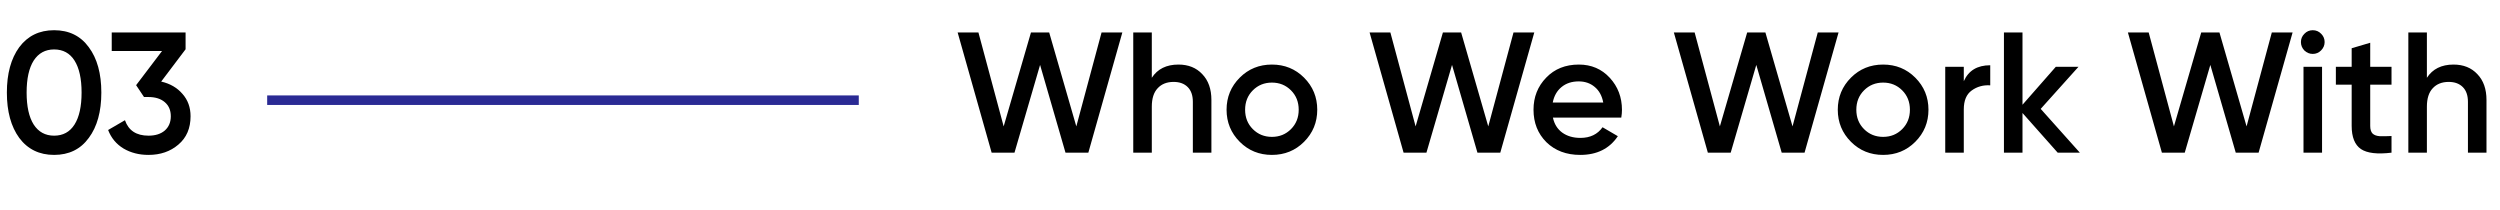 <?xml version="1.0" encoding="UTF-8"?> <svg xmlns="http://www.w3.org/2000/svg" width="262" height="22" viewBox="0 0 262 22" fill="none"><path d="M106.318 16H103.924L100.36 3.4H102.538L105.184 13.246L108.046 3.4H109.954L112.798 13.246L115.444 3.4H117.622L114.058 16H111.664L109 6.802L106.318 16ZM123.499 6.766C124.543 6.766 125.377 7.102 126.001 7.774C126.637 8.434 126.955 9.334 126.955 10.474V16H125.011V10.672C125.011 10 124.831 9.484 124.471 9.124C124.111 8.764 123.619 8.584 122.995 8.584C122.287 8.584 121.729 8.806 121.321 9.25C120.913 9.682 120.709 10.324 120.709 11.176V16H118.765V3.4H120.709V8.152C121.309 7.228 122.239 6.766 123.499 6.766ZM136.662 14.866C135.75 15.778 134.628 16.234 133.296 16.234C131.964 16.234 130.842 15.778 129.93 14.866C129.006 13.942 128.544 12.82 128.544 11.5C128.544 10.18 129.006 9.058 129.93 8.134C130.842 7.222 131.964 6.766 133.296 6.766C134.628 6.766 135.75 7.222 136.662 8.134C137.586 9.058 138.048 10.18 138.048 11.5C138.048 12.82 137.586 13.942 136.662 14.866ZM130.488 11.5C130.488 12.316 130.758 12.994 131.298 13.534C131.838 14.074 132.504 14.344 133.296 14.344C134.088 14.344 134.754 14.074 135.294 13.534C135.834 12.994 136.104 12.316 136.104 11.5C136.104 10.684 135.834 10.006 135.294 9.466C134.754 8.926 134.088 8.656 133.296 8.656C132.504 8.656 131.838 8.926 131.298 9.466C130.758 10.006 130.488 10.684 130.488 11.5ZM149.49 16H147.096L143.532 3.4H145.71L148.356 13.246L151.218 3.4H153.126L155.97 13.246L158.616 3.4H160.794L157.23 16H154.836L152.172 6.802L149.49 16ZM169.91 12.328H162.746C162.89 13 163.214 13.522 163.718 13.894C164.234 14.266 164.87 14.452 165.626 14.452C166.646 14.452 167.42 14.08 167.948 13.336L169.55 14.272C168.674 15.58 167.36 16.234 165.608 16.234C164.156 16.234 162.974 15.79 162.062 14.902C161.162 14.002 160.712 12.868 160.712 11.5C160.712 10.168 161.156 9.046 162.044 8.134C162.92 7.222 164.06 6.766 165.464 6.766C166.772 6.766 167.852 7.228 168.704 8.152C169.556 9.076 169.982 10.198 169.982 11.518C169.982 11.758 169.958 12.028 169.91 12.328ZM162.728 10.744H168.02C167.888 10.036 167.588 9.49 167.12 9.106C166.664 8.722 166.106 8.53 165.446 8.53C164.726 8.53 164.126 8.728 163.646 9.124C163.166 9.52 162.86 10.06 162.728 10.744ZM181.377 16H178.983L175.419 3.4H177.597L180.243 13.246L183.105 3.4H185.013L187.857 13.246L190.503 3.4H192.681L189.117 16H186.723L184.059 6.802L181.377 16ZM200.717 14.866C199.805 15.778 198.683 16.234 197.351 16.234C196.019 16.234 194.897 15.778 193.985 14.866C193.061 13.942 192.599 12.82 192.599 11.5C192.599 10.18 193.061 9.058 193.985 8.134C194.897 7.222 196.019 6.766 197.351 6.766C198.683 6.766 199.805 7.222 200.717 8.134C201.641 9.058 202.103 10.18 202.103 11.5C202.103 12.82 201.641 13.942 200.717 14.866ZM194.543 11.5C194.543 12.316 194.813 12.994 195.353 13.534C195.893 14.074 196.559 14.344 197.351 14.344C198.143 14.344 198.809 14.074 199.349 13.534C199.889 12.994 200.159 12.316 200.159 11.5C200.159 10.684 199.889 10.006 199.349 9.466C198.809 8.926 198.143 8.656 197.351 8.656C196.559 8.656 195.893 8.926 195.353 9.466C194.813 10.006 194.543 10.684 194.543 11.5ZM205.805 7V8.512C206.297 7.396 207.221 6.838 208.577 6.838V8.944C207.845 8.896 207.197 9.076 206.633 9.484C206.081 9.88 205.805 10.54 205.805 11.464V16H203.861V7H205.805ZM213.865 11.41L217.969 16H215.647L211.957 11.842V16H210.013V3.4H211.957V10.978L215.449 7H217.825L213.865 11.41ZM228.961 16H226.567L223.003 3.4H225.181L227.827 13.246L230.689 3.4H232.597L235.441 13.246L238.087 3.4H240.265L236.701 16H234.307L231.643 6.802L228.961 16ZM243.243 5.29C243.003 5.53 242.715 5.65 242.379 5.65C242.043 5.65 241.749 5.53 241.497 5.29C241.257 5.038 241.137 4.744 241.137 4.408C241.137 4.072 241.257 3.784 241.497 3.544C241.737 3.292 242.031 3.166 242.379 3.166C242.727 3.166 243.021 3.292 243.261 3.544C243.501 3.784 243.621 4.072 243.621 4.408C243.621 4.744 243.495 5.038 243.243 5.29ZM243.351 16H241.407V7H243.351V16ZM250.631 7V8.872H248.399V13.192C248.399 13.564 248.483 13.834 248.651 14.002C248.819 14.158 249.065 14.248 249.389 14.272C249.725 14.284 250.139 14.278 250.631 14.254V16C249.143 16.18 248.075 16.054 247.427 15.622C246.779 15.178 246.455 14.368 246.455 13.192V8.872H244.799V7H246.455V5.056L248.399 4.48V7H250.631ZM257.128 6.766C258.172 6.766 259.006 7.102 259.63 7.774C260.266 8.434 260.584 9.334 260.584 10.474V16H258.64V10.672C258.64 10 258.46 9.484 258.1 9.124C257.74 8.764 257.248 8.584 256.624 8.584C255.916 8.584 255.358 8.806 254.95 9.25C254.542 9.682 254.338 10.324 254.338 11.176V16H252.394V3.4H254.338V8.152C254.938 7.228 255.868 6.766 257.128 6.766Z" fill="black"></path><path d="M9.306 14.452C8.442 15.64 7.23 16.234 5.67 16.234C4.122 16.234 2.904 15.64 2.016 14.452C1.152 13.264 0.72 11.68 0.72 9.7C0.72 7.72 1.152 6.136 2.016 4.948C2.904 3.76 4.122 3.166 5.67 3.166C7.23 3.166 8.442 3.76 9.306 4.948C10.182 6.124 10.62 7.708 10.62 9.7C10.62 11.692 10.182 13.276 9.306 14.452ZM5.67 14.218C6.606 14.218 7.32 13.828 7.812 13.048C8.304 12.268 8.55 11.152 8.55 9.7C8.55 8.248 8.304 7.132 7.812 6.352C7.32 5.572 6.606 5.182 5.67 5.182C4.746 5.182 4.032 5.572 3.528 6.352C3.036 7.132 2.79 8.248 2.79 9.7C2.79 11.152 3.036 12.268 3.528 13.048C4.032 13.828 4.746 14.218 5.67 14.218ZM19.449 5.164L16.893 8.548C17.829 8.764 18.573 9.196 19.125 9.844C19.689 10.48 19.971 11.26 19.971 12.184C19.971 13.444 19.545 14.434 18.693 15.154C17.853 15.874 16.809 16.234 15.561 16.234C14.577 16.234 13.707 16.012 12.951 15.568C12.195 15.112 11.655 14.464 11.331 13.624L13.095 12.598C13.467 13.678 14.289 14.218 15.561 14.218C16.281 14.218 16.851 14.038 17.271 13.678C17.691 13.306 17.901 12.808 17.901 12.184C17.901 11.56 17.691 11.068 17.271 10.708C16.851 10.348 16.281 10.168 15.561 10.168H15.093L14.265 8.926L16.983 5.344H11.709V3.4H19.449V5.164Z" fill="black"></path><line x1="28" y1="10.5" x2="90" y2="10.5" stroke="#2A2A94"></line></svg> 